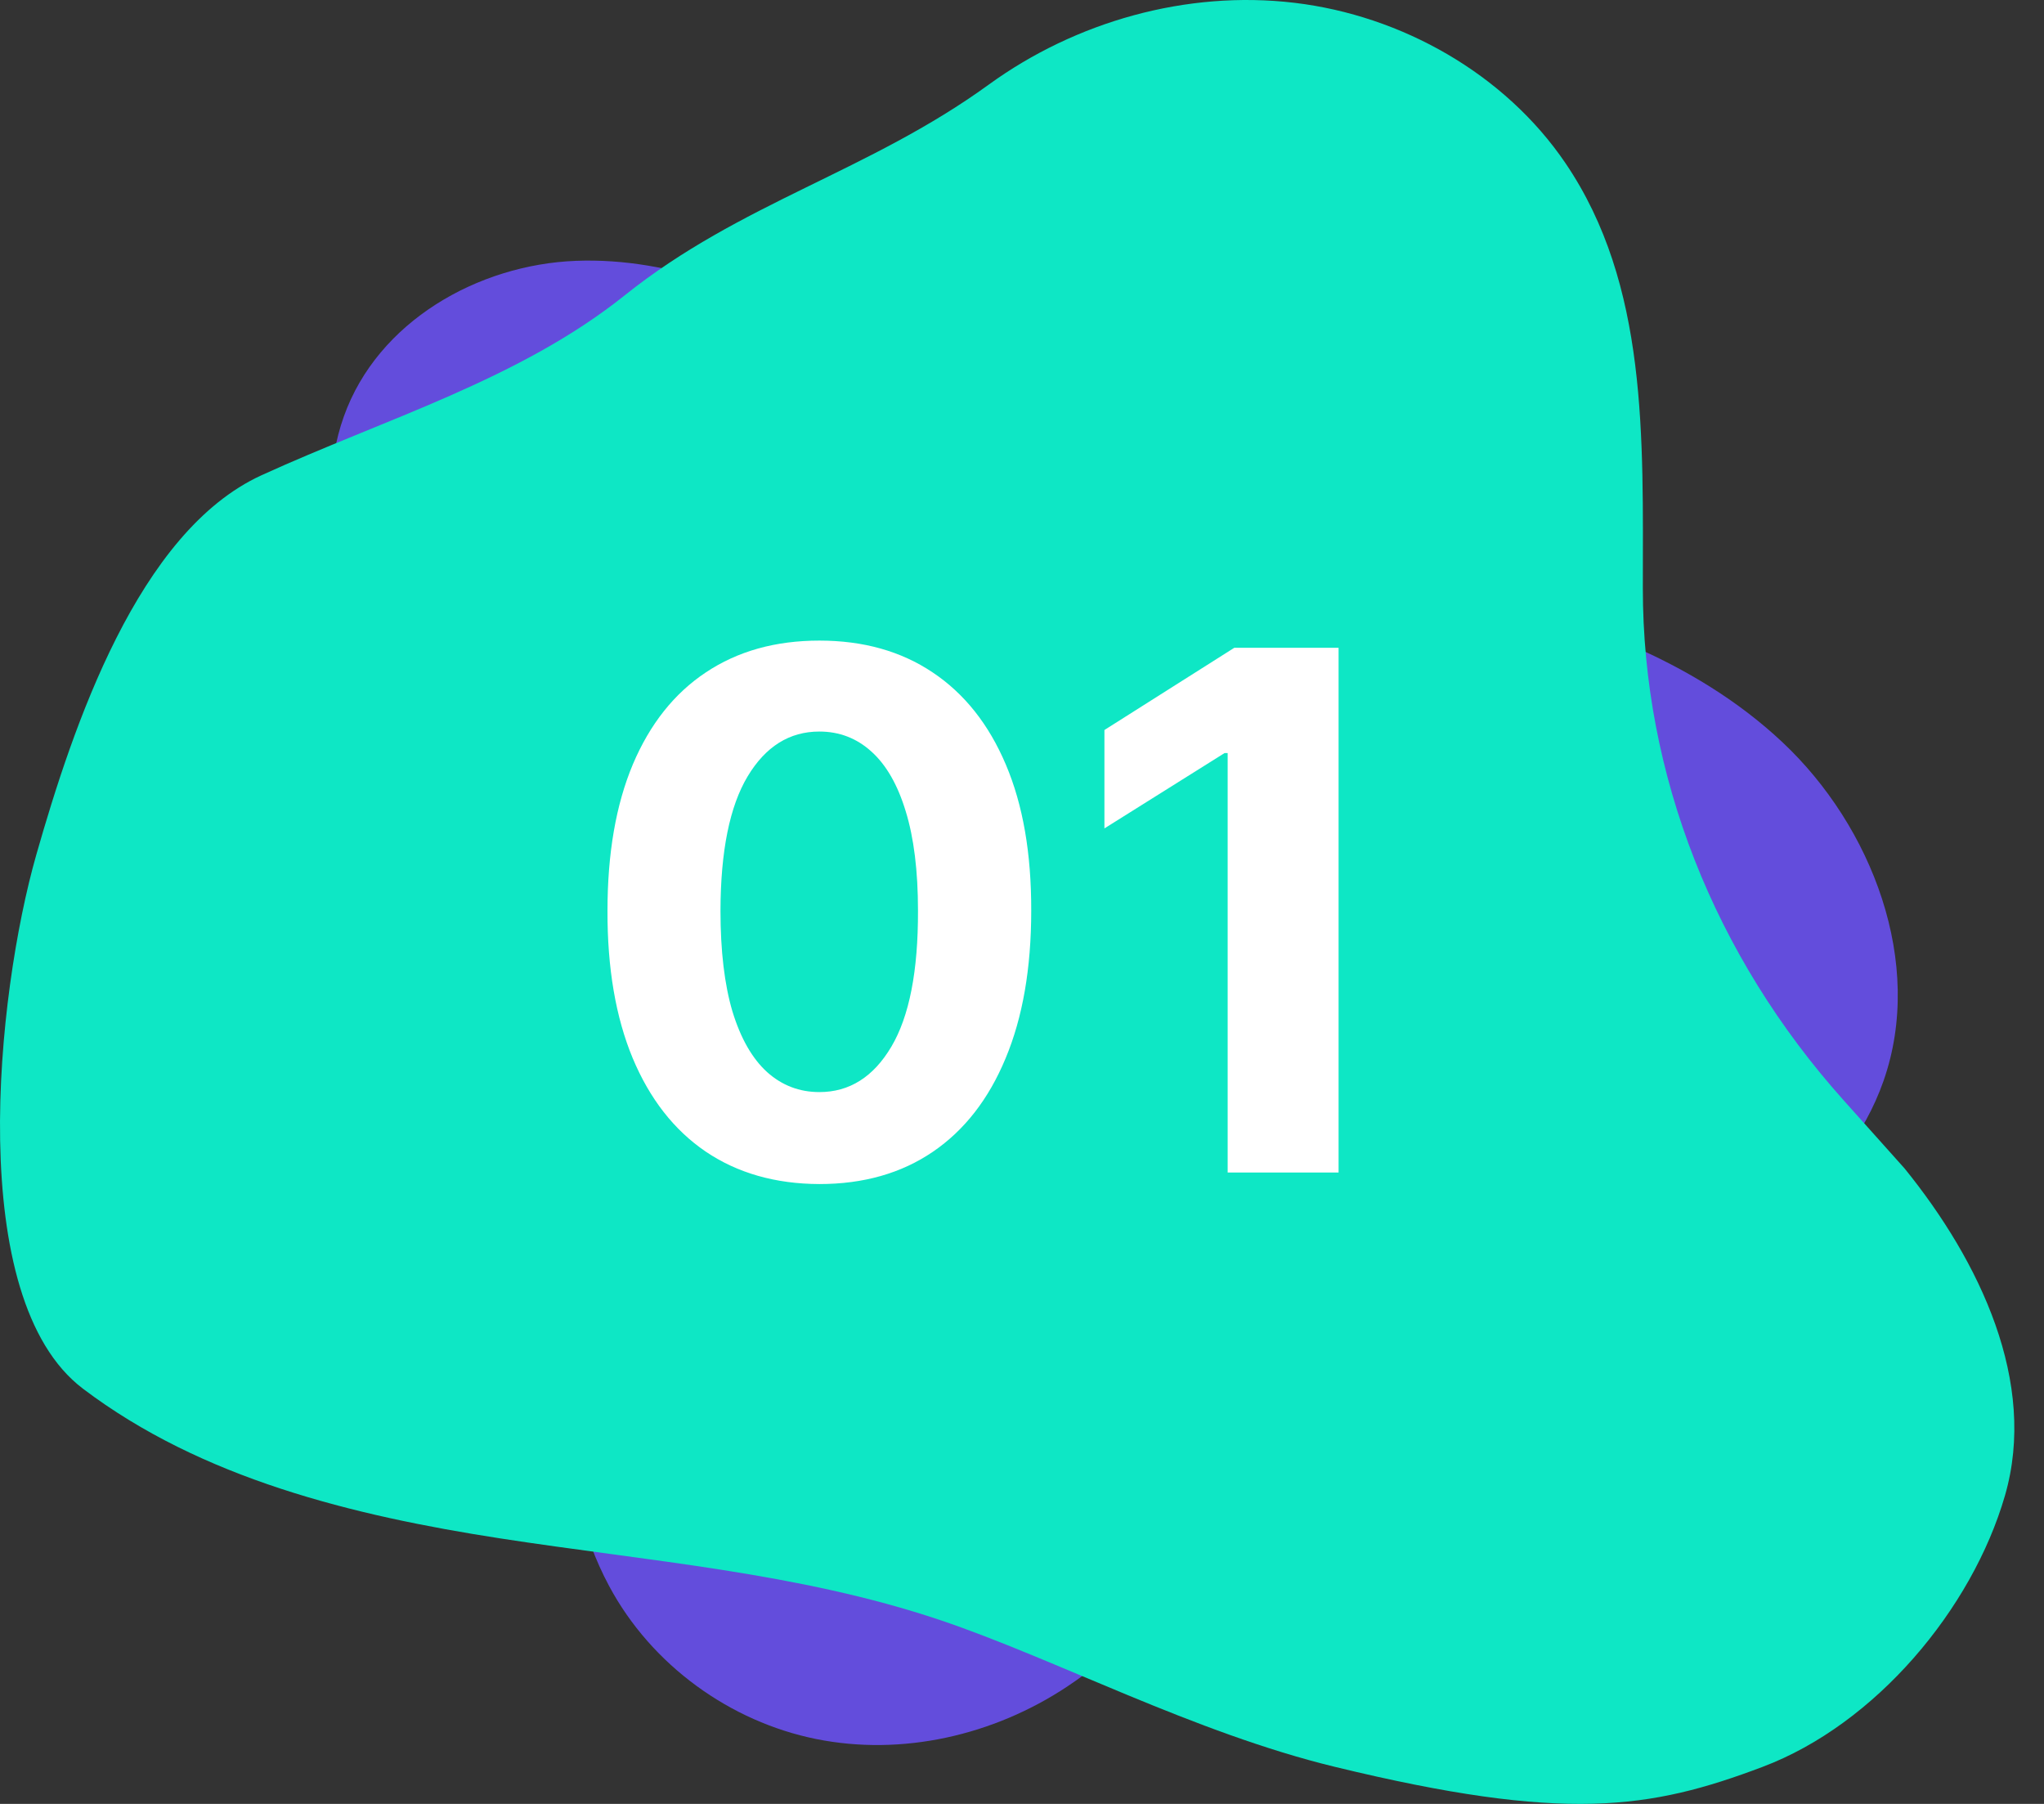 <svg xmlns="http://www.w3.org/2000/svg" width="68" height="60" viewBox="0 0 68 60" fill="none"><rect x="0" y="0" width="68" height="60" fill="#333333" stroke="none"/><path d="M17.79 29.503C21.621 36.347 16.557 45.826 20.261 52.747C21.677 55.395 24.299 57.267 27.152 57.842C30.006 58.417 33.046 57.726 35.499 56.1C38.909 53.841 41.095 49.986 44.399 47.56C47.398 45.358 51.083 44.497 54.506 43.125C57.929 41.753 61.397 39.548 62.66 35.956C64.036 32.035 62.276 27.483 59.302 24.691C56.328 21.896 52.373 20.547 48.474 19.61C44.575 18.672 40.566 18.06 36.884 16.424C33.899 15.098 31.219 13.137 28.376 11.507C25.532 9.877 22.396 8.55 19.154 8.676C15.912 8.802 12.565 10.684 11.437 13.858C10.312 17.027 11.591 20.592 13.402 23.392C15.212 26.192 17.568 28.628 18.971 31.674" fill="#634DDC"></path><path d="M61.34 36.604C57.024 31.786 54.651 25.767 54.654 19.558C54.656 14.55 54.831 9.473 52.075 5.419C50.07 2.469 46.648 0.519 43.061 0.093C39.474 -0.332 35.78 0.721 32.899 2.811C28.894 5.716 24.645 6.734 20.786 9.821C17.285 12.624 12.808 13.931 8.701 15.807C4.594 17.684 2.427 24.16 1.208 28.429C-0.122 33.088 -1.188 43.2 2.758 46.188C6.705 49.177 11.727 50.41 16.642 51.169C21.558 51.929 26.576 52.303 31.289 53.89C35.109 55.177 39.728 57.633 44.416 58.769C52.075 60.626 54.895 60.18 58.636 58.769C62.398 57.351 65.608 53.519 66.701 49.746C67.792 45.981 65.868 41.956 63.361 38.863L61.34 36.604Z" fill="#0EE7C5"></path><path d="M27.259 39.383C25.793 39.378 24.531 39.017 23.474 38.301C22.423 37.585 21.614 36.548 21.046 35.19C20.483 33.832 20.204 32.199 20.21 30.29C20.21 28.386 20.491 26.764 21.054 25.423C21.622 24.082 22.432 23.062 23.483 22.364C24.54 21.659 25.798 21.307 27.259 21.307C28.719 21.307 29.974 21.659 31.026 22.364C32.082 23.068 32.895 24.091 33.463 25.432C34.031 26.767 34.312 28.386 34.307 30.29C34.307 32.205 34.023 33.841 33.455 35.199C32.892 36.557 32.085 37.594 31.034 38.31C29.983 39.026 28.724 39.383 27.259 39.383ZM27.259 36.324C28.259 36.324 29.057 35.821 29.653 34.815C30.25 33.81 30.546 32.301 30.54 30.29C30.54 28.966 30.403 27.864 30.131 26.983C29.864 26.102 29.483 25.44 28.989 24.997C28.5 24.554 27.923 24.332 27.259 24.332C26.264 24.332 25.469 24.829 24.872 25.824C24.276 26.818 23.974 28.307 23.969 30.29C23.969 31.631 24.102 32.75 24.369 33.648C24.642 34.54 25.026 35.21 25.52 35.659C26.014 36.102 26.594 36.324 27.259 36.324ZM44.532 21.546V39H40.842V25.048H40.739L36.742 27.554V24.281L41.063 21.546H44.532Z" fill="white"></path></svg>